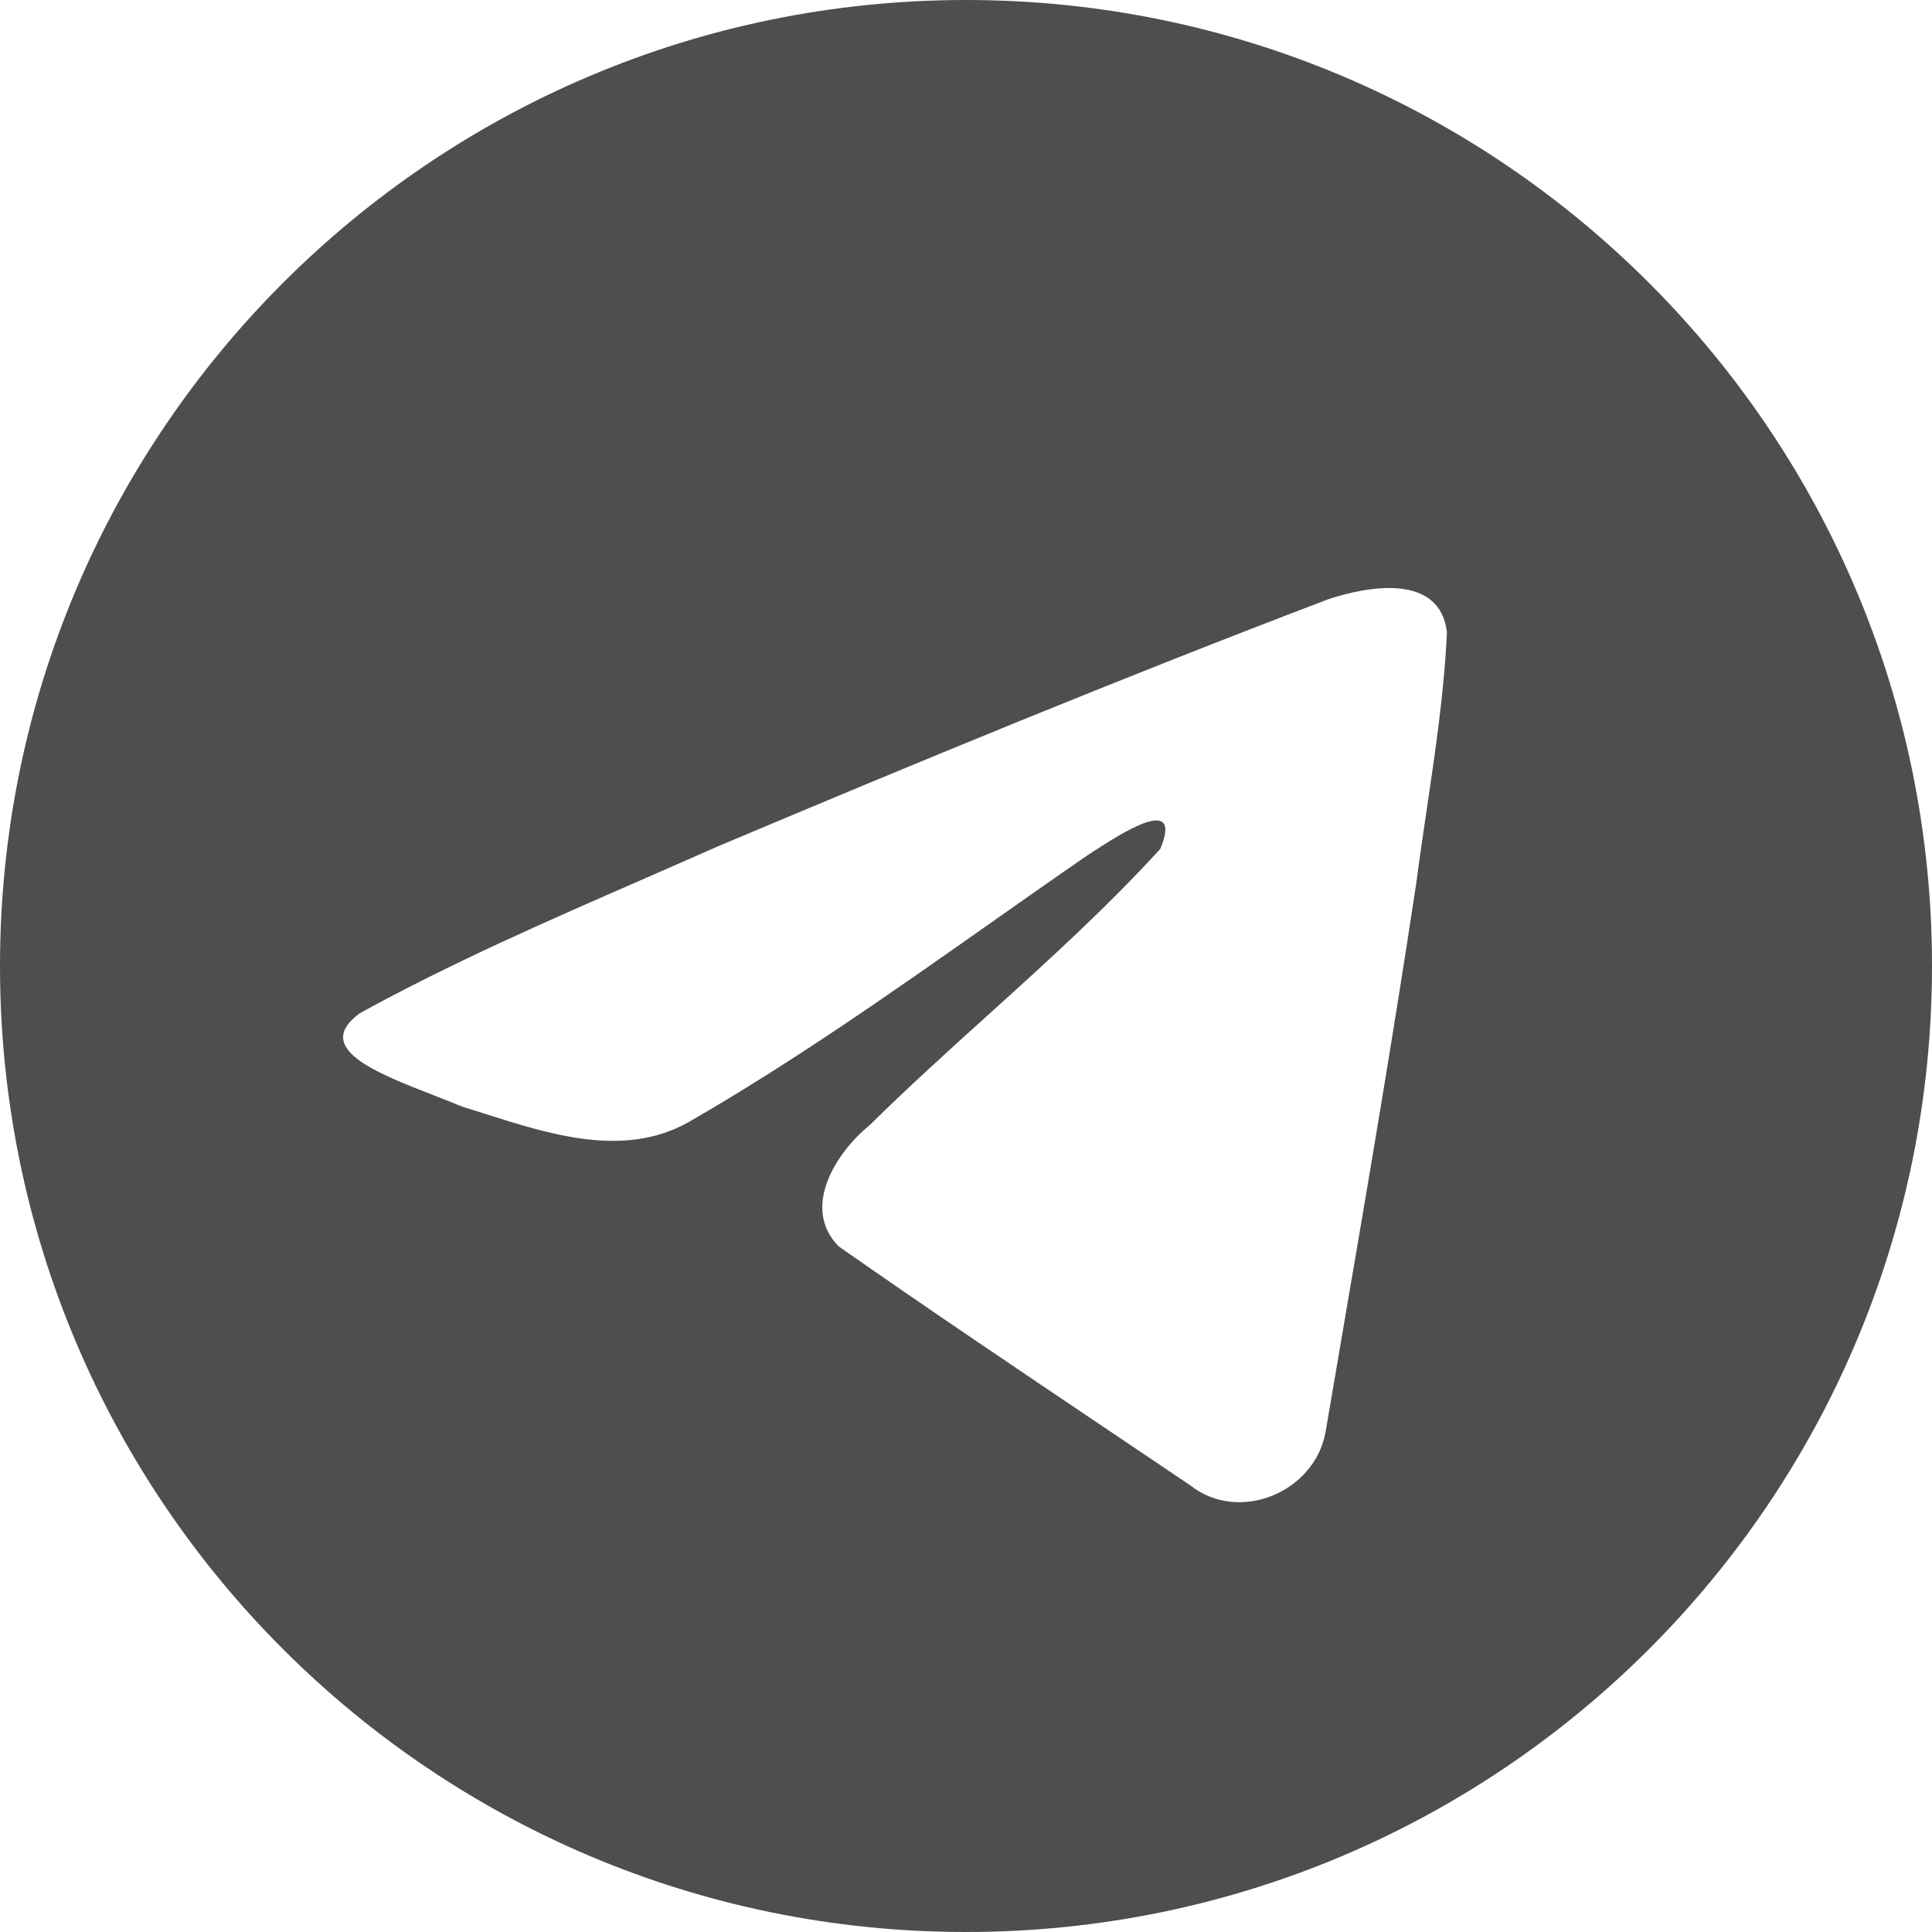 <?xml version="1.0" encoding="UTF-8"?> <svg xmlns="http://www.w3.org/2000/svg" width="48" height="48" viewBox="0 0 48 48" fill="none"><path fill-rule="evenodd" clip-rule="evenodd" d="M48 24C48 37.255 37.255 48 24 48C10.745 48 0 37.255 0 24C0 10.745 10.745 0 24 0C37.255 0 48 10.745 48 24ZM16.072 21.802C13.667 22.851 11.197 23.93 8.938 25.174L8.938 25.174C7.759 26.038 9.326 26.648 10.797 27.221C11.031 27.313 11.262 27.403 11.48 27.493C11.661 27.548 11.845 27.607 12.031 27.666C13.667 28.188 15.491 28.769 17.079 27.895C19.687 26.396 22.149 24.664 24.609 22.933C25.415 22.365 26.221 21.798 27.031 21.24C27.069 21.215 27.112 21.188 27.159 21.157C27.849 20.71 29.402 19.703 28.828 21.09C27.47 22.576 26.014 23.891 24.552 25.213C23.566 26.104 22.576 26.998 21.61 27.951C20.769 28.634 19.895 30.009 20.837 30.966C23.007 32.485 25.211 33.967 27.413 35.449C28.13 35.931 28.847 36.413 29.562 36.896C30.774 37.864 32.669 37.081 32.935 35.569C33.053 34.873 33.172 34.177 33.291 33.481C33.949 29.637 34.607 25.791 35.188 21.933C35.267 21.328 35.356 20.723 35.446 20.118C35.663 18.651 35.881 17.182 35.949 15.707C35.773 14.235 33.989 14.559 32.995 14.89C27.89 16.832 22.836 18.919 17.802 21.042C17.232 21.295 16.654 21.547 16.072 21.802Z" fill="#4E4E4E"></path></svg> 